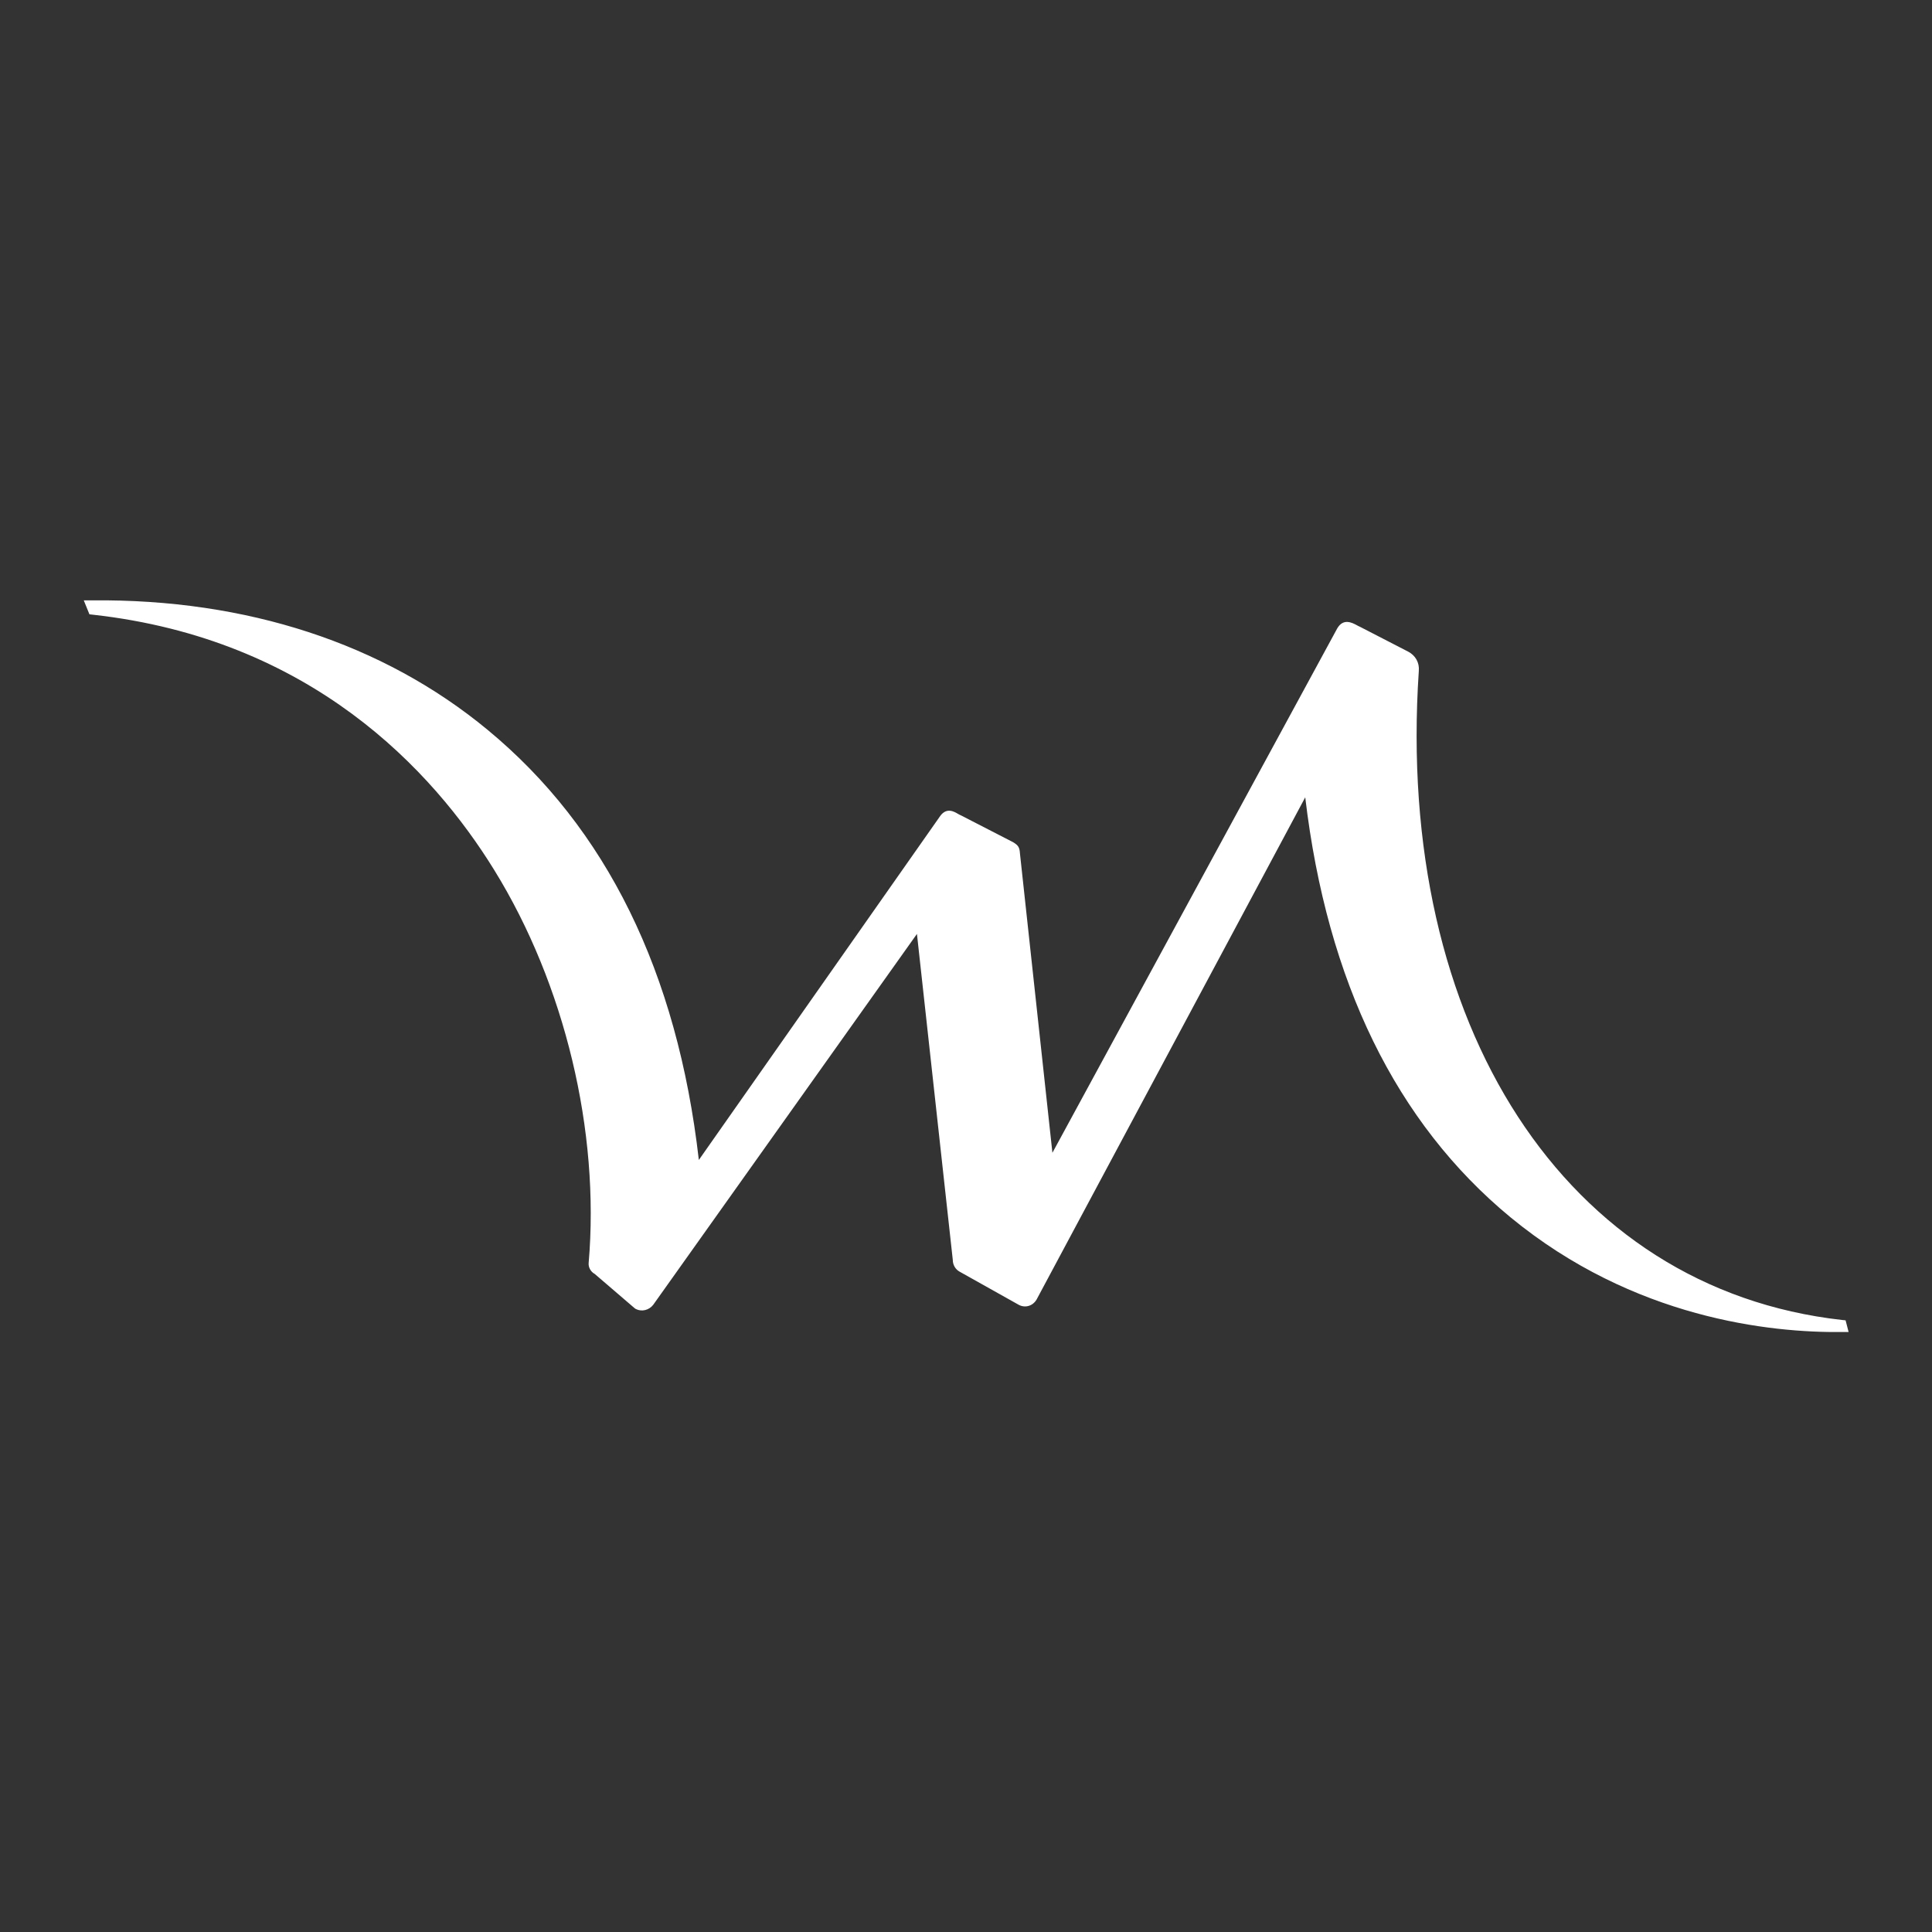 <?xml version="1.0" encoding="utf-8"?>
<!-- Generator: Adobe Illustrator 26.3.1, SVG Export Plug-In . SVG Version: 6.00 Build 0)  -->
<svg version="1.1" id="Layer_1" xmlns="http://www.w3.org/2000/svg" xmlns:xlink="http://www.w3.org/1999/xlink" x="0px" y="0px"
	 viewBox="0 0 512 512" style="enable-background:new 0 0 512 512;" xml:space="preserve">
<rect x="0" y="0" width="512" height="512" fill="#333333" stroke="none"/>
<style type="text/css">
	.st0{fill:#FFFFFF;}
</style>
<path class="st0" d="M489.9,353h-1.8c-18.8,0.2-55.1-3.5-87.8-30.4c-30.3-25-48.6-62.4-54.4-111.3l-71.2,133.1c-1,1.7-3,2.3-4.7,1.4
	l-15.7-8.8c-1.1-0.6-1.8-1.8-1.8-3.1l-9.5-86.4l-69.9,98.3c-1.1,1.4-3,1.9-4.6,1.1l-0.3-0.2l-10.6-9.1c-1.1-0.6-1.7-1.8-1.6-2.9
	c3-34.9-6.3-73.8-25-104.1c-16.4-26.6-48.7-61.3-106.4-67.7l-0.9-0.1l-1.5-3.7h2.2c40.9-0.4,77.1,11.4,104.8,34.3
	c31.5,26,50.3,64.3,56,114l64-91.2c1.7-2.3,3.7-1.1,4.7-0.5c0.2,0.1,0.5,0.3,0.8,0.4l13.8,7.1c1.3,0.8,1.7,1.3,1.8,3l8.6,79.3
	l75.5-139c1.6-2.7,3.9-1.5,5.2-0.8c0.2,0.1,0.5,0.3,0.8,0.4l12.8,6.6c1.9,1,3,2.9,2.8,5.1c-6.3,93.9,39,163.8,112.1,172l1,0.1
	L489.9,353z"/>
</svg>
